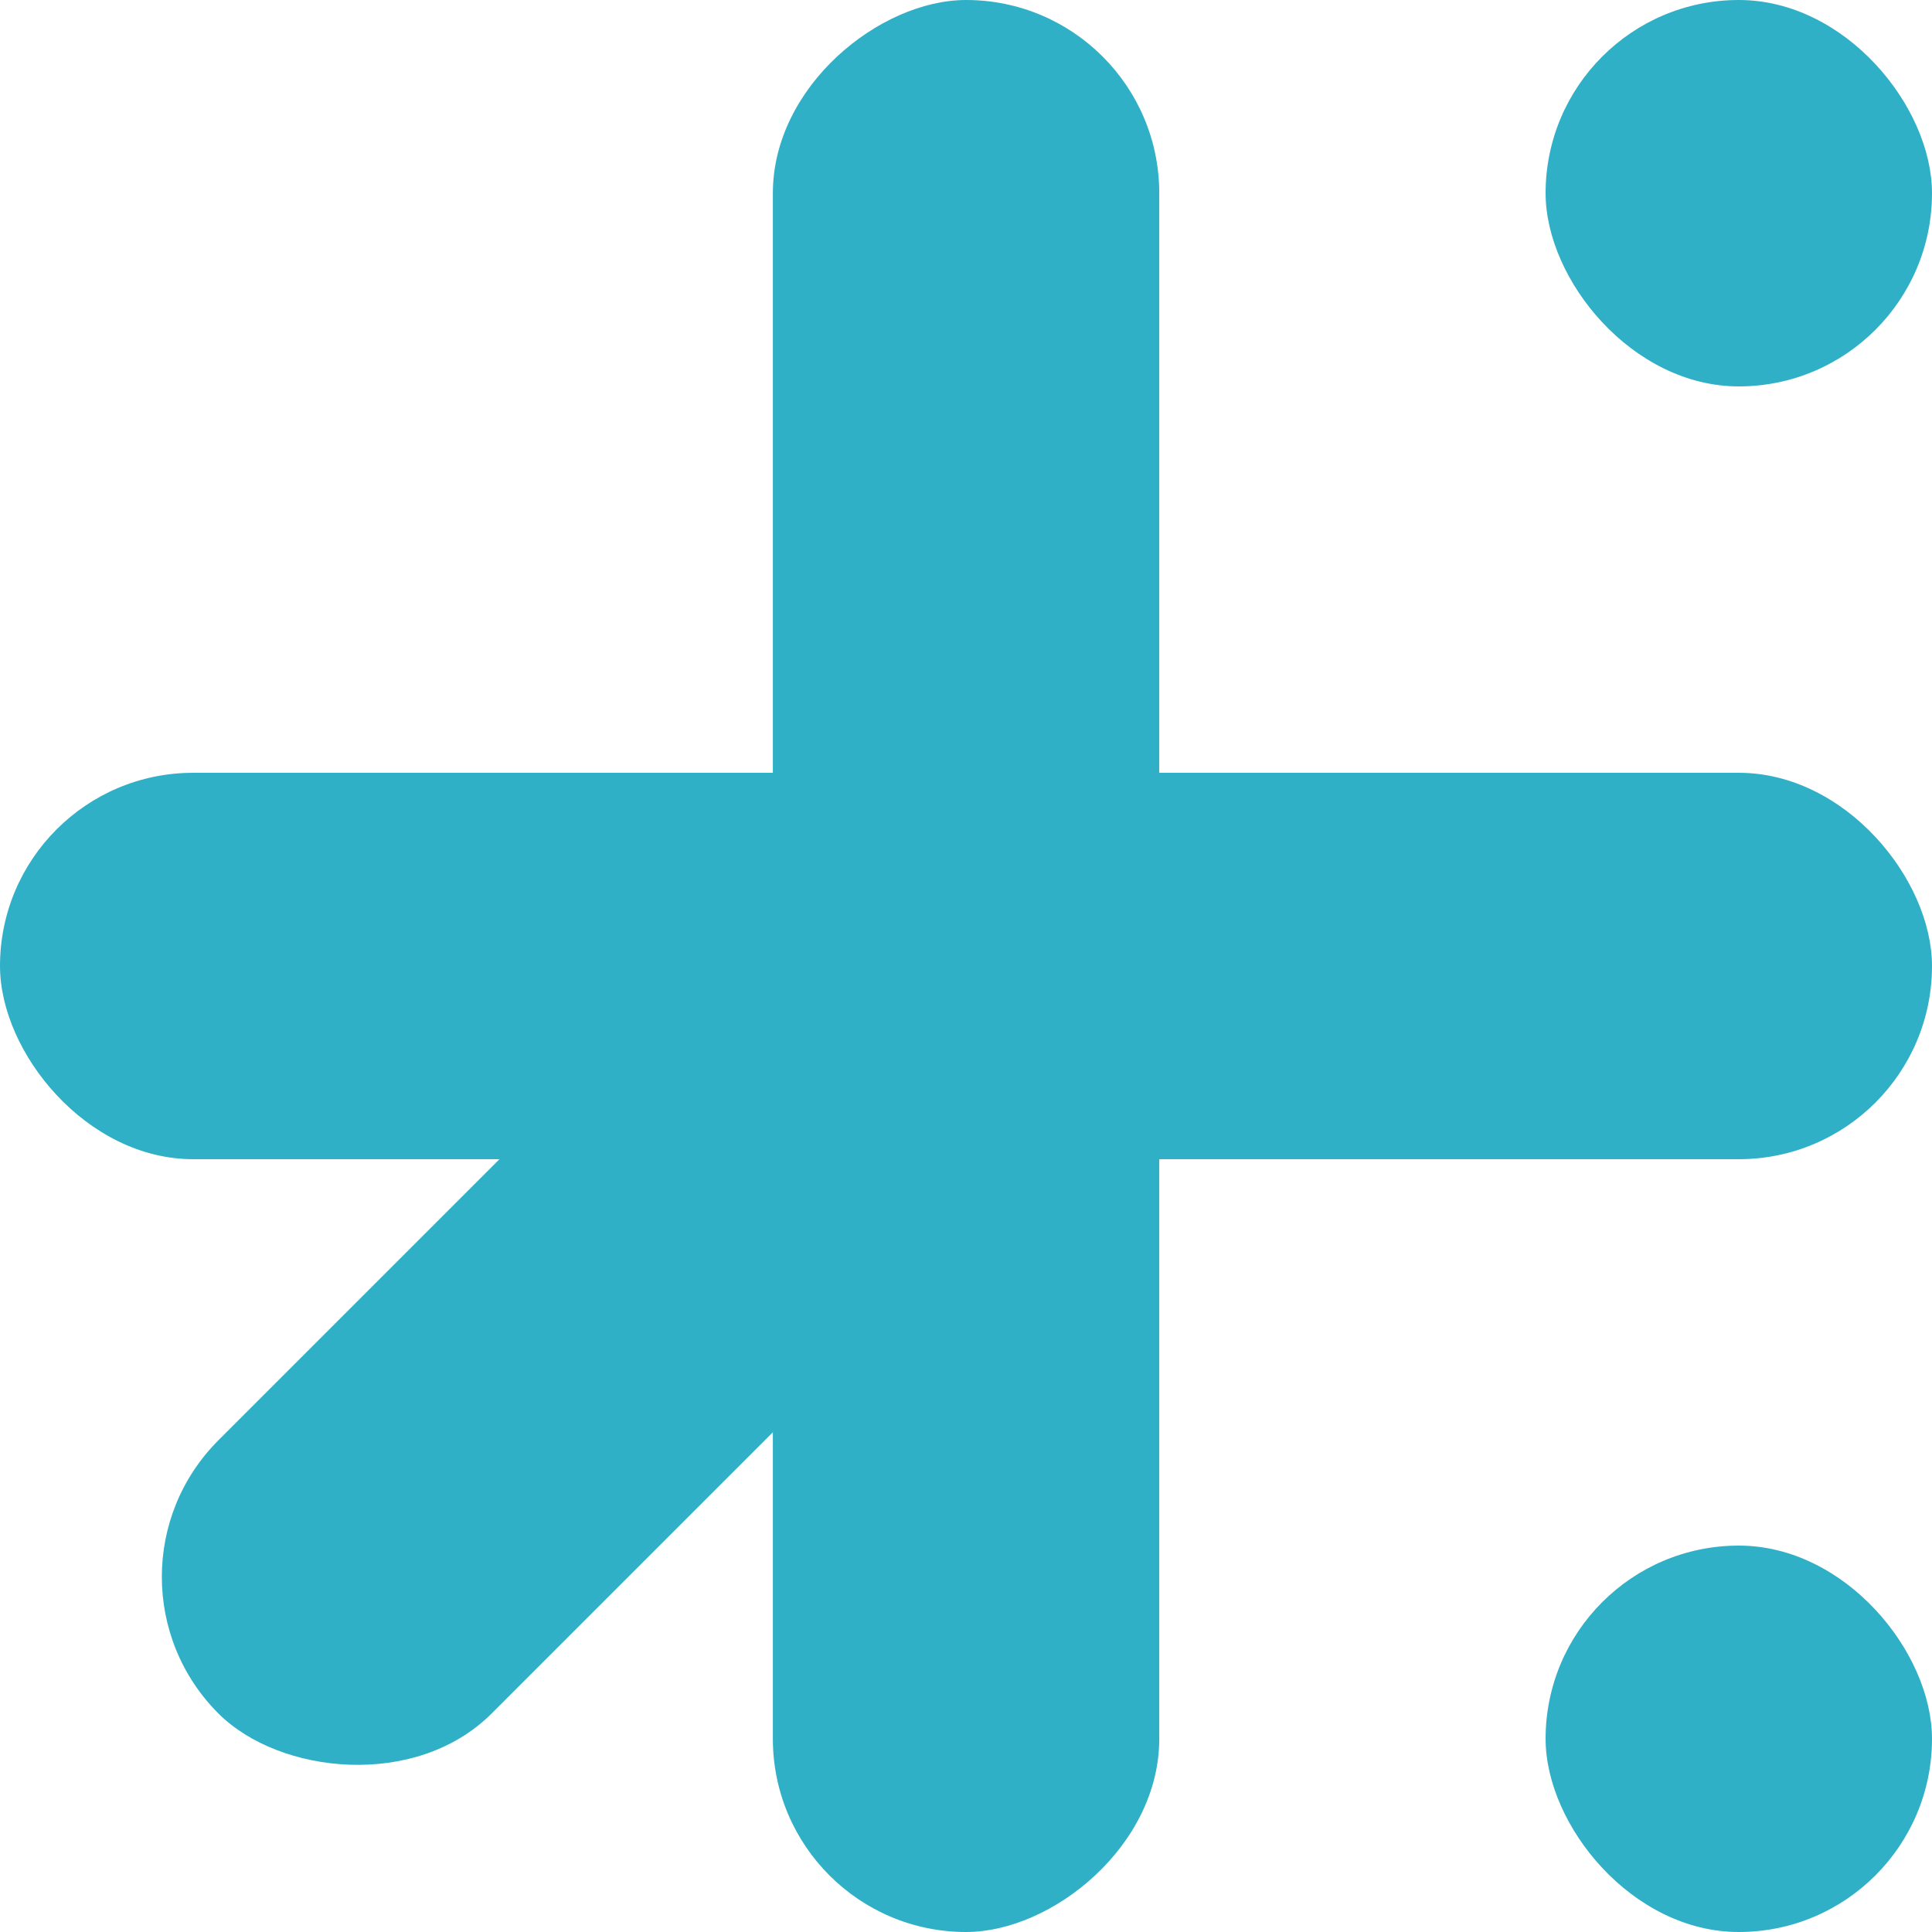 <svg width="32" height="32" viewBox="0 0 32 32" fill="none" xmlns="http://www.w3.org/2000/svg">
<rect x="25.6" width="6.4" height="6.4" rx="3.2" fill="#30B0C7"/>
<rect x="25.6" y="25.6" width="6.4" height="6.4" rx="3.2" fill="#30B0C7"/>
<rect y="12.8" width="32" height="6.4" rx="3.2" fill="#30B0C7"/>
<rect x="1.355" y="26.118" width="19.433" height="6.4" rx="3.2" transform="rotate(-45 1.355 26.118)" fill="#30B0C7"/>
<rect x="12.801" y="32" width="32" height="6.4" rx="3.2" transform="rotate(-90 12.801 32)" fill="#30B0C7"/>
</svg>
